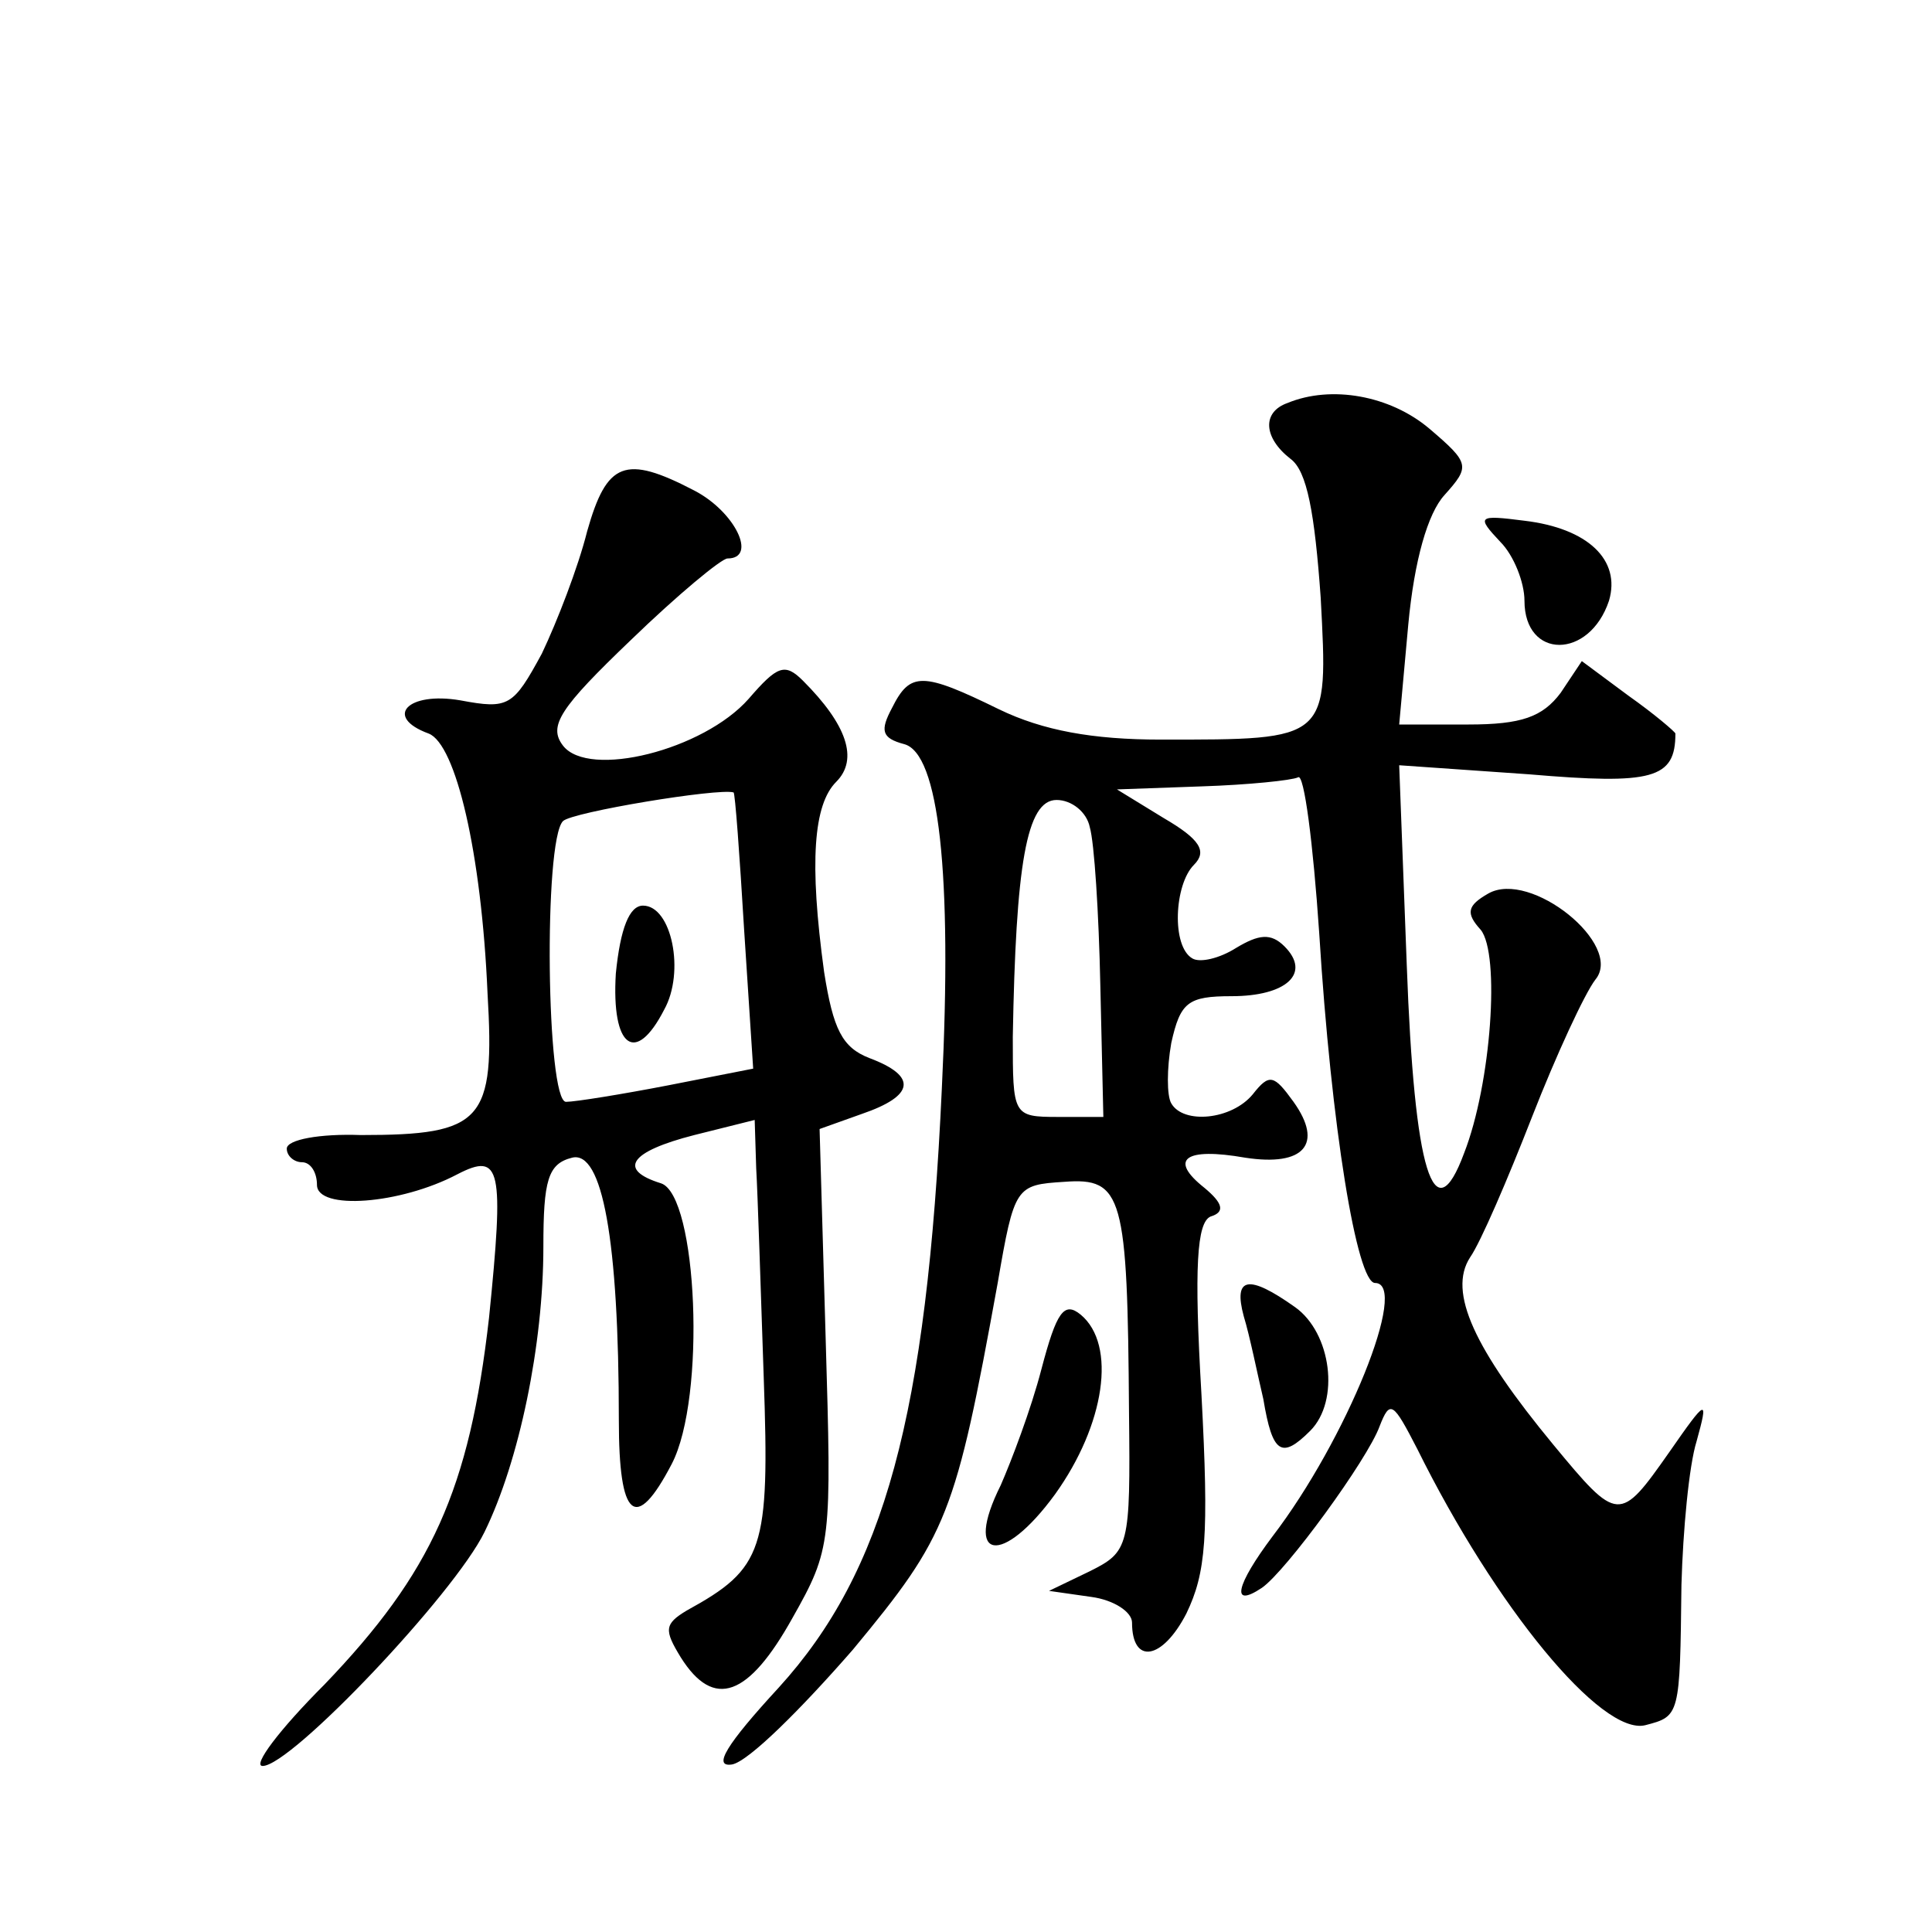 <?xml version="1.0" standalone="no"?>
<!DOCTYPE svg PUBLIC "-//W3C//DTD SVG 20010904//EN"
 "http://www.w3.org/TR/2001/REC-SVG-20010904/DTD/svg10.dtd">
<svg version="1.0" xmlns="http://www.w3.org/2000/svg"
 width="128pt" height="128pt" viewBox="0 0 128 128"
 preserveAspectRatio="xMidYMid meet">
<g transform="translate(0,128) scale(0.1,-0.1)"
fill="#0" stroke="none">
<path d="M853 1013 c-17 -6 -16 -23 2 -37 11 -8 16 -36 20 -92 5 -95 6 -94 -106
-94 -45 0 -78 6 -107 20 -51 25 -59 25 -71 1 -8 -15 -7 -20 8 -24 23 -6 32 -85
25 -228 -10 -217 -38 -320 -108 -397 -35 -38 -44 -53 -31 -51 11 2 46 37 80 76
63 76 68 89 96 243 11 64 12 65 44 67 39 3 42 -9 43 -153 1 -89 0 -92 -26 -105
l-27 -13 28 -4 c15 -2 27 -10 27 -17 0 -28 20 -25 36 6 13 27 15 51 10 145 -5 85
-3 114 6 118 10 3 8 9 -4 19 -24 19 -13 27 27 20 39 -6 52 9 32 37 -13 18 -16 19
-27 5 -14 -17 -46 -20 -54 -6 -3 5 -3 23 0 40 6 27 11 31 40 31 36 0 53 15 35 33
-9 9 -17 8 -32 -1 -11 -7 -24 -10 -29 -7 -14 8 -12 49 1 62 9 9 4 17 -20 31 l-31
19 56 2 c31 1 60 4 64 6 4 3 10 -44 14 -103 8 -129 25 -232 37 -232 23 0 -19 -104
-68 -168 -24 -32 -28 -48 -7 -34 16 11 70 85 78 107 7 18 9 16 25 -15 52 -105 122
-190 151 -183 23 6 23 6 24 93 1 36 5 79 10 95 8 29 7 29 -18 -7 -33 -47 -34 -47
-77 5 -52 63 -70 101 -55 124 7 10 25 52 41 93 16 41 35 82 42 91 19 23 -43 73
-71 57 -14 -8 -15 -13 -5 -24 13 -16 7 -102 -11 -148 -20 -54 -33 -13 -38 125 l-5
132 86 -6 c82 -7 97 -3 97 27 0 1 -14 13 -31 25 l-31 23 -14 -21 c-12 -16 -26 -21
-61 -21 l-46 0 6 66 c4 43 13 74 24 86 17 19 17 21 -10 44 -26 22 -65 29 -94 17z
m-131 -281 c3 -10 6 -57 7 -105 l2 -87 -30 0 c-30 0 -30 1 -30 53 2 114 9 157 29
157 10 0 20 -8 22 -18z M389 928 c-6 -24 -20 -60 -30 -81 -19 -35 -22 -37 -54 -31
-35 6 -51 -11 -21 -22 18 -7 35 -79 39 -172 5 -85 -3 -94 -84 -94 -27 1 -49 -3
-49 -9 0 -5 5 -9 10 -9 6 0 10 -7 10 -15 0 -17 55 -13 93 7 29 15 31 4 21 -95 -13
-114 -38 -169 -109 -243 -30 -30 -48 -54 -41 -54 19 0 127 114 147 155 23 47 39
124 39 189 0 44 3 55 19 59 20 5 31 -54 31 -174 0 -65 11 -75 35 -29 23 44 17 178
-7 186 -29 9 -21 21 22 32 l40 10 1 -32 c1 -17 3 -80 5 -139 4 -114 0 -126 -51
-154 -15 -9 -15 -13 -4 -31 22 -35 45 -26 74 26 26 46 26 50 22 186 l-4 138 28
10 c35 12 37 25 5 37 -18 7 -24 19 -30 57 -10 73 -7 111 8 126 15 15 7 38 -22 67
-12 12 -17 10 -36 -12 -30 -34 -106 -53 -123 -31 -10 13 -2 25 45 70 31 30 60 54
64 54 20 0 5 31 -22 45 -46 24 -58 19 -71 -27z m104 -264 l6 -92 -56 -11 c-31 -6
-62 -11 -68 -11 -13 0 -15 173 -2 186 6 6 103 22 113 19 1 0 4 -41 7 -91z M408
635 c-3 -49 13 -61 32 -24 14 25 5 69 -14 69 -9 0 -15 -15 -18 -45z M994 921 c9
-9 16 -27 16 -39 0 -39 43 -39 56 0 8 27 -14 48 -56 53 -31 4 -32 3 -16 -14z M824
408 c4 -13 9 -38 13 -55 6 -36 12 -40 31 -21 20 20 14 65 -10 82 -31 22 -41 20
-34 -6z M690 373 c-7 -27 -20 -61 -27 -77 -25 -50 1 -54 36 -6 33 46 41 99 17 119
-11 9 -16 2 -26 -36z"/>
</g>
</svg>
